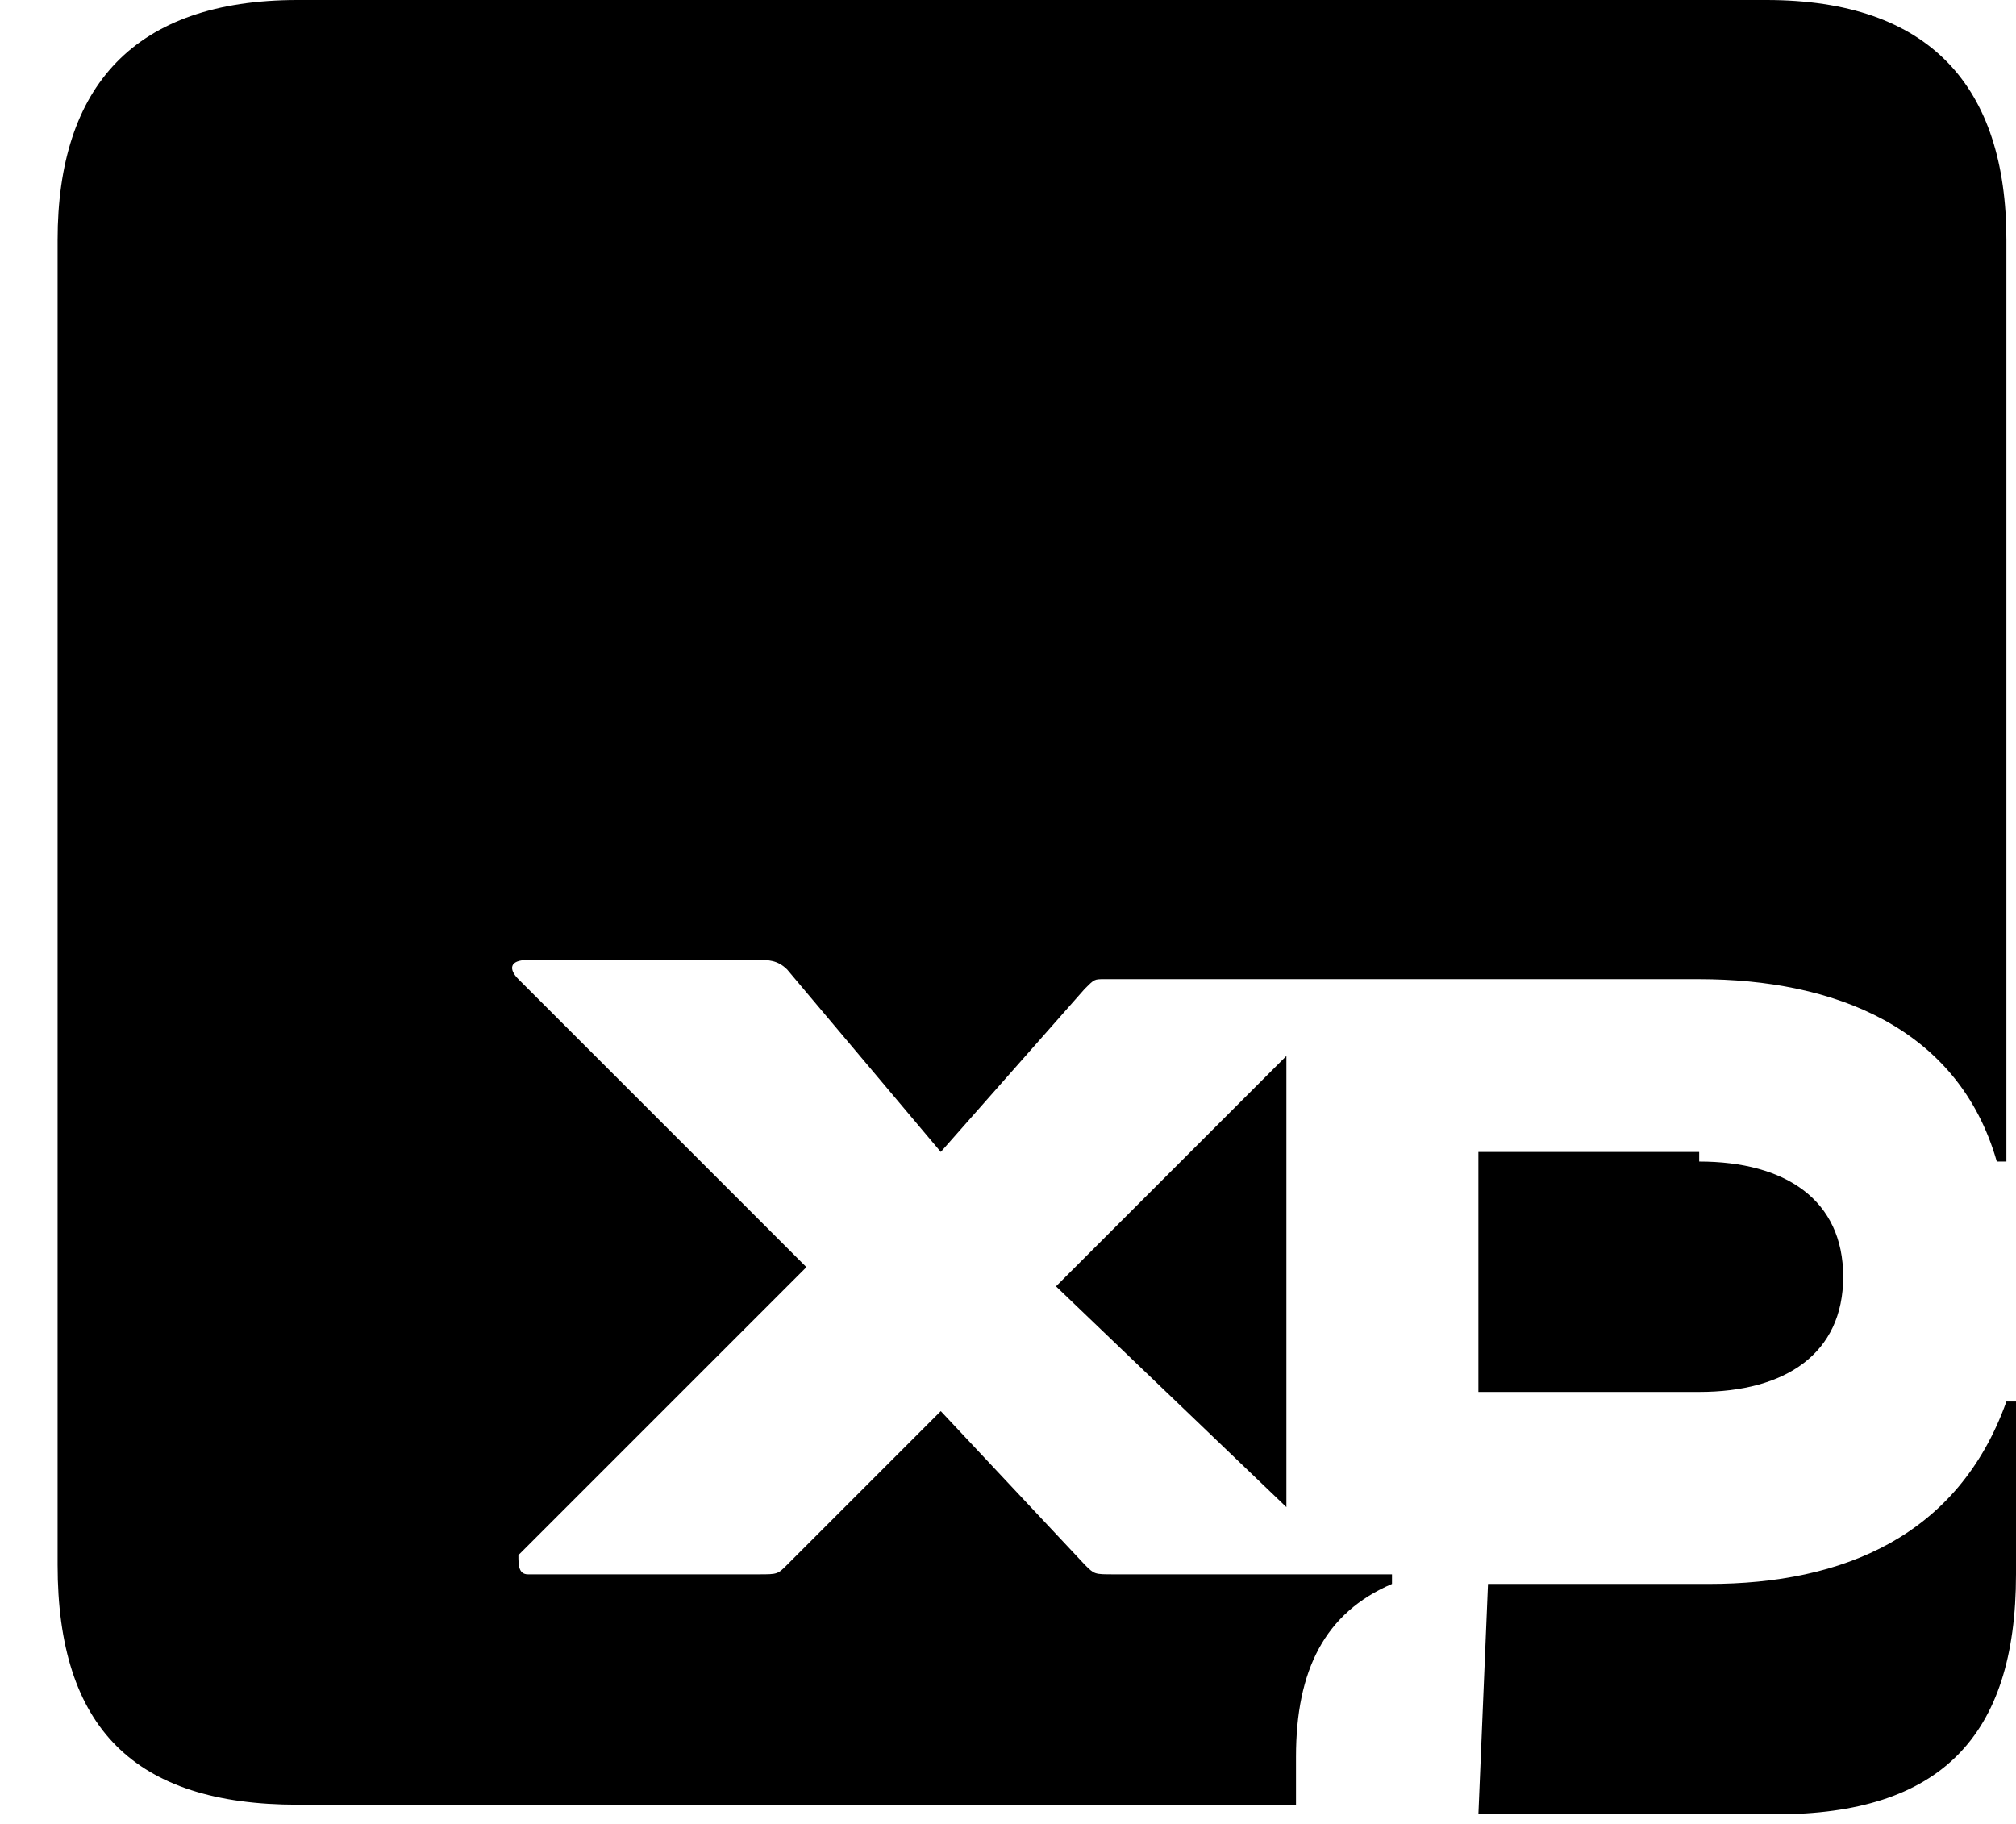 <svg xml:space="preserve" style="enable-background:new 0 0 21 19;" viewBox="0 0 21 19" y="0px" x="0px" xmlns:xlink="http://www.w3.org/1999/xlink" xmlns="http://www.w3.org/2000/svg" id="Layer_1" version="1.1">
<style type="text/css">
	.st0{fill-rule:evenodd;clip-rule:evenodd;}
</style>
<path d="M18.4,0H3.1C1.4,0,0.6,0.9,0.6,2.5v13.8c0,1.7,0.8,2.5,2.5,2.5h10.4v-0.5c0-0.9,0.3-1.5,1-1.8v-0.1h-2.9
	c-0.2,0-0.2,0-0.3-0.1l-1.5-1.6l-1.6,1.6c-0.1,0.1-0.1,0.1-0.3,0.1H5.5c-0.1,0-0.1-0.1-0.1-0.2l3-3l-3-3c-0.1-0.1-0.1-0.2,0.1-0.2
	h2.4c0.1,0,0.2,0,0.3,0.1L9.8,12l1.5-1.7c0.1-0.1,0.1-0.1,0.2-0.1h6.2c1.4,0,2.7,0.5,3.1,1.9h0.1V2.5C20.9,0.9,20.1,0,18.4,0z
	 M13.4,11v4.7l-2.4-2.3L13.4,11z M17.7,12.1c0.9,0,1.5,0.4,1.5,1.2c0,0.8-0.6,1.2-1.5,1.2h-2.3v-2.5H17.7z M15.5,16.5h2.3
	c1.4,0,2.6-0.5,3.1-1.9h0.1v1.8c0,1.7-0.8,2.5-2.5,2.5h-3.1L15.5,16.5C15.4,16.5,15.4,16.5,15.5,16.5z" class="st0"></path>
</svg>
